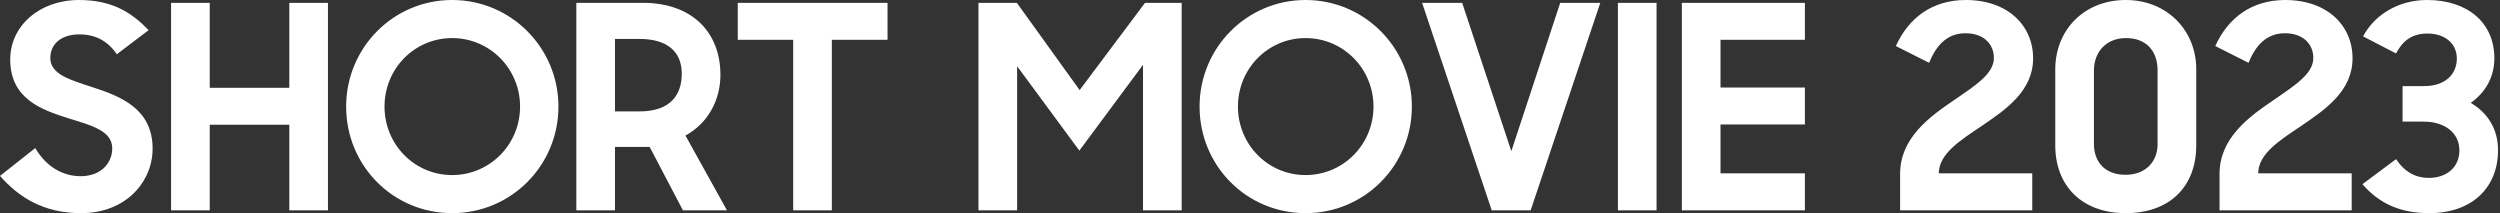 <svg width="563" height="48" viewBox="0 0 563 48" fill="none" xmlns="http://www.w3.org/2000/svg">
<rect x="0" y="0" width="563" height="48" fill="#333333" stroke="none"/>
<path d="M0 39.616L7.936 33.344C10.304 37.376 13.952 39.68 18.176 39.68C22.784 39.68 25.28 36.672 25.28 33.408C25.28 29.44 20.544 28.224 15.552 26.688C9.28 24.704 2.304 22.272 2.304 13.376C2.304 5.888 8.832 0 17.792 0C25.344 0 29.696 2.88 33.472 6.784L26.304 12.224C24.32 9.28 21.568 7.744 17.856 7.744C13.632 7.744 11.328 10.048 11.328 13.056C11.328 16.768 15.808 17.984 20.864 19.648C27.2 21.696 34.368 24.512 34.368 33.472C34.368 40.832 28.48 48 18.24 48C9.792 48 4.224 44.416 0 39.616ZM65.152 28.096H47.232V47.36H38.528V0.64H47.232V19.776H65.152V0.64H73.856V47.36H65.152V28.096ZM77.952 24C77.952 10.752 88.576 0 101.824 0C115.072 0 125.76 10.752 125.76 24C125.76 37.248 115.136 48 101.824 48C88.512 48 77.952 37.312 77.952 24ZM117.12 24C117.12 15.488 110.336 8.576 101.824 8.576C93.312 8.576 86.592 15.488 86.592 24C86.592 32.512 93.312 39.424 101.824 39.424C110.336 39.424 117.12 32.512 117.12 24ZM129.792 47.36V0.64H144.768C155.84 0.64 162.24 7.232 162.24 16.896C162.24 22.528 159.424 27.776 154.368 30.528L163.712 47.36H153.792L146.304 33.088H138.496V47.36H129.792ZM144 25.088C151.168 25.088 153.536 21.184 153.536 16.576C153.536 11.968 150.656 8.768 144 8.768H138.496V25.088H144ZM178.624 8.96H166.144V0.64H199.872V8.96H187.328V47.36H178.624V8.96Z" fill="white"/>
<path d="M220.352 0.64H228.992L243.136 20.288L257.856 0.64H266.112V47.36H257.408V14.592L243.072 33.92L229.056 14.912V47.36H220.352V0.64ZM270.144 24C270.144 10.752 280.768 0 294.016 0C307.264 0 317.952 10.752 317.952 24C317.952 37.248 307.328 48 294.016 48C280.704 48 270.144 37.312 270.144 24ZM309.312 24C309.312 15.488 302.528 8.576 294.016 8.576C285.504 8.576 278.784 15.488 278.784 24C278.784 32.512 285.504 39.424 294.016 39.424C302.528 39.424 309.312 32.512 309.312 24ZM320.256 0.64H329.28L340.352 34.048L351.36 0.64H360.384L344.704 47.36H335.936L320.256 0.64ZM364.352 0.64H373.056V47.36H364.352V0.64ZM378.752 0.64H406.464V8.96H387.456V19.712H406.464V28.032H387.456V39.04H406.464V47.36H378.752V0.64Z" fill="white"/>
<path d="M427.904 39.168C427.904 31.168 434.368 26.368 440.192 22.464C444.8 19.264 449.024 16.64 449.024 13.056C449.024 9.984 446.784 7.488 442.624 7.488C438.464 7.488 436.032 10.24 434.432 14.144L426.944 10.368C429.824 4.032 435.136 0 442.688 0C452.16 0 457.856 5.76 457.856 13.12C457.856 20.48 451.776 24.64 446.208 28.416C441.344 31.68 436.672 34.624 436.608 39.04H457.664V47.36H427.904V39.168ZM462.848 32.768V15.616C462.848 6.784 469.312 0 478.72 0C488.128 0 494.592 6.976 494.592 15.552V32.768C494.592 41.92 488.704 48 478.72 48C468.736 48 462.848 41.728 462.848 32.768ZM485.888 32.448V15.872C485.888 11.456 483.328 8.576 478.784 8.576C474.24 8.576 471.552 11.776 471.552 15.872V32.384C471.552 36.416 473.984 39.36 478.656 39.36C483.328 39.36 485.888 36.288 485.888 32.448ZM499.84 39.168C499.84 31.168 506.304 26.368 512.128 22.464C516.736 19.264 520.96 16.64 520.96 13.056C520.96 9.984 518.72 7.488 514.56 7.488C510.4 7.488 507.968 10.24 506.368 14.144L498.88 10.368C501.76 4.032 507.072 0 514.624 0C524.096 0 529.792 5.76 529.792 13.12C529.792 20.48 523.712 24.64 518.144 28.416C513.28 31.68 508.608 34.624 508.544 39.04H529.6V47.36H499.84V39.168ZM532.032 41.472L539.584 35.84C541.568 38.784 544.064 40.064 546.944 40.064C550.912 40.064 553.856 37.76 553.856 33.856C553.856 29.952 550.592 27.392 545.856 27.392H541.056V19.392H545.856C550.912 19.392 553.28 16.512 553.28 13.184C553.28 9.856 550.656 7.552 546.688 7.552C543.04 7.552 541.056 9.28 539.584 12.032L532.16 8.192C534.912 3.072 540.416 0 546.56 0C555.648 0 561.728 5.056 561.728 13.12C561.728 17.344 559.744 20.8 556.416 23.168C560.192 25.408 562.56 28.992 562.56 33.856C562.56 41.92 557.056 48 547.008 48C541.056 48 536 46.144 532.032 41.472Z" fill="white"/>
</svg>
